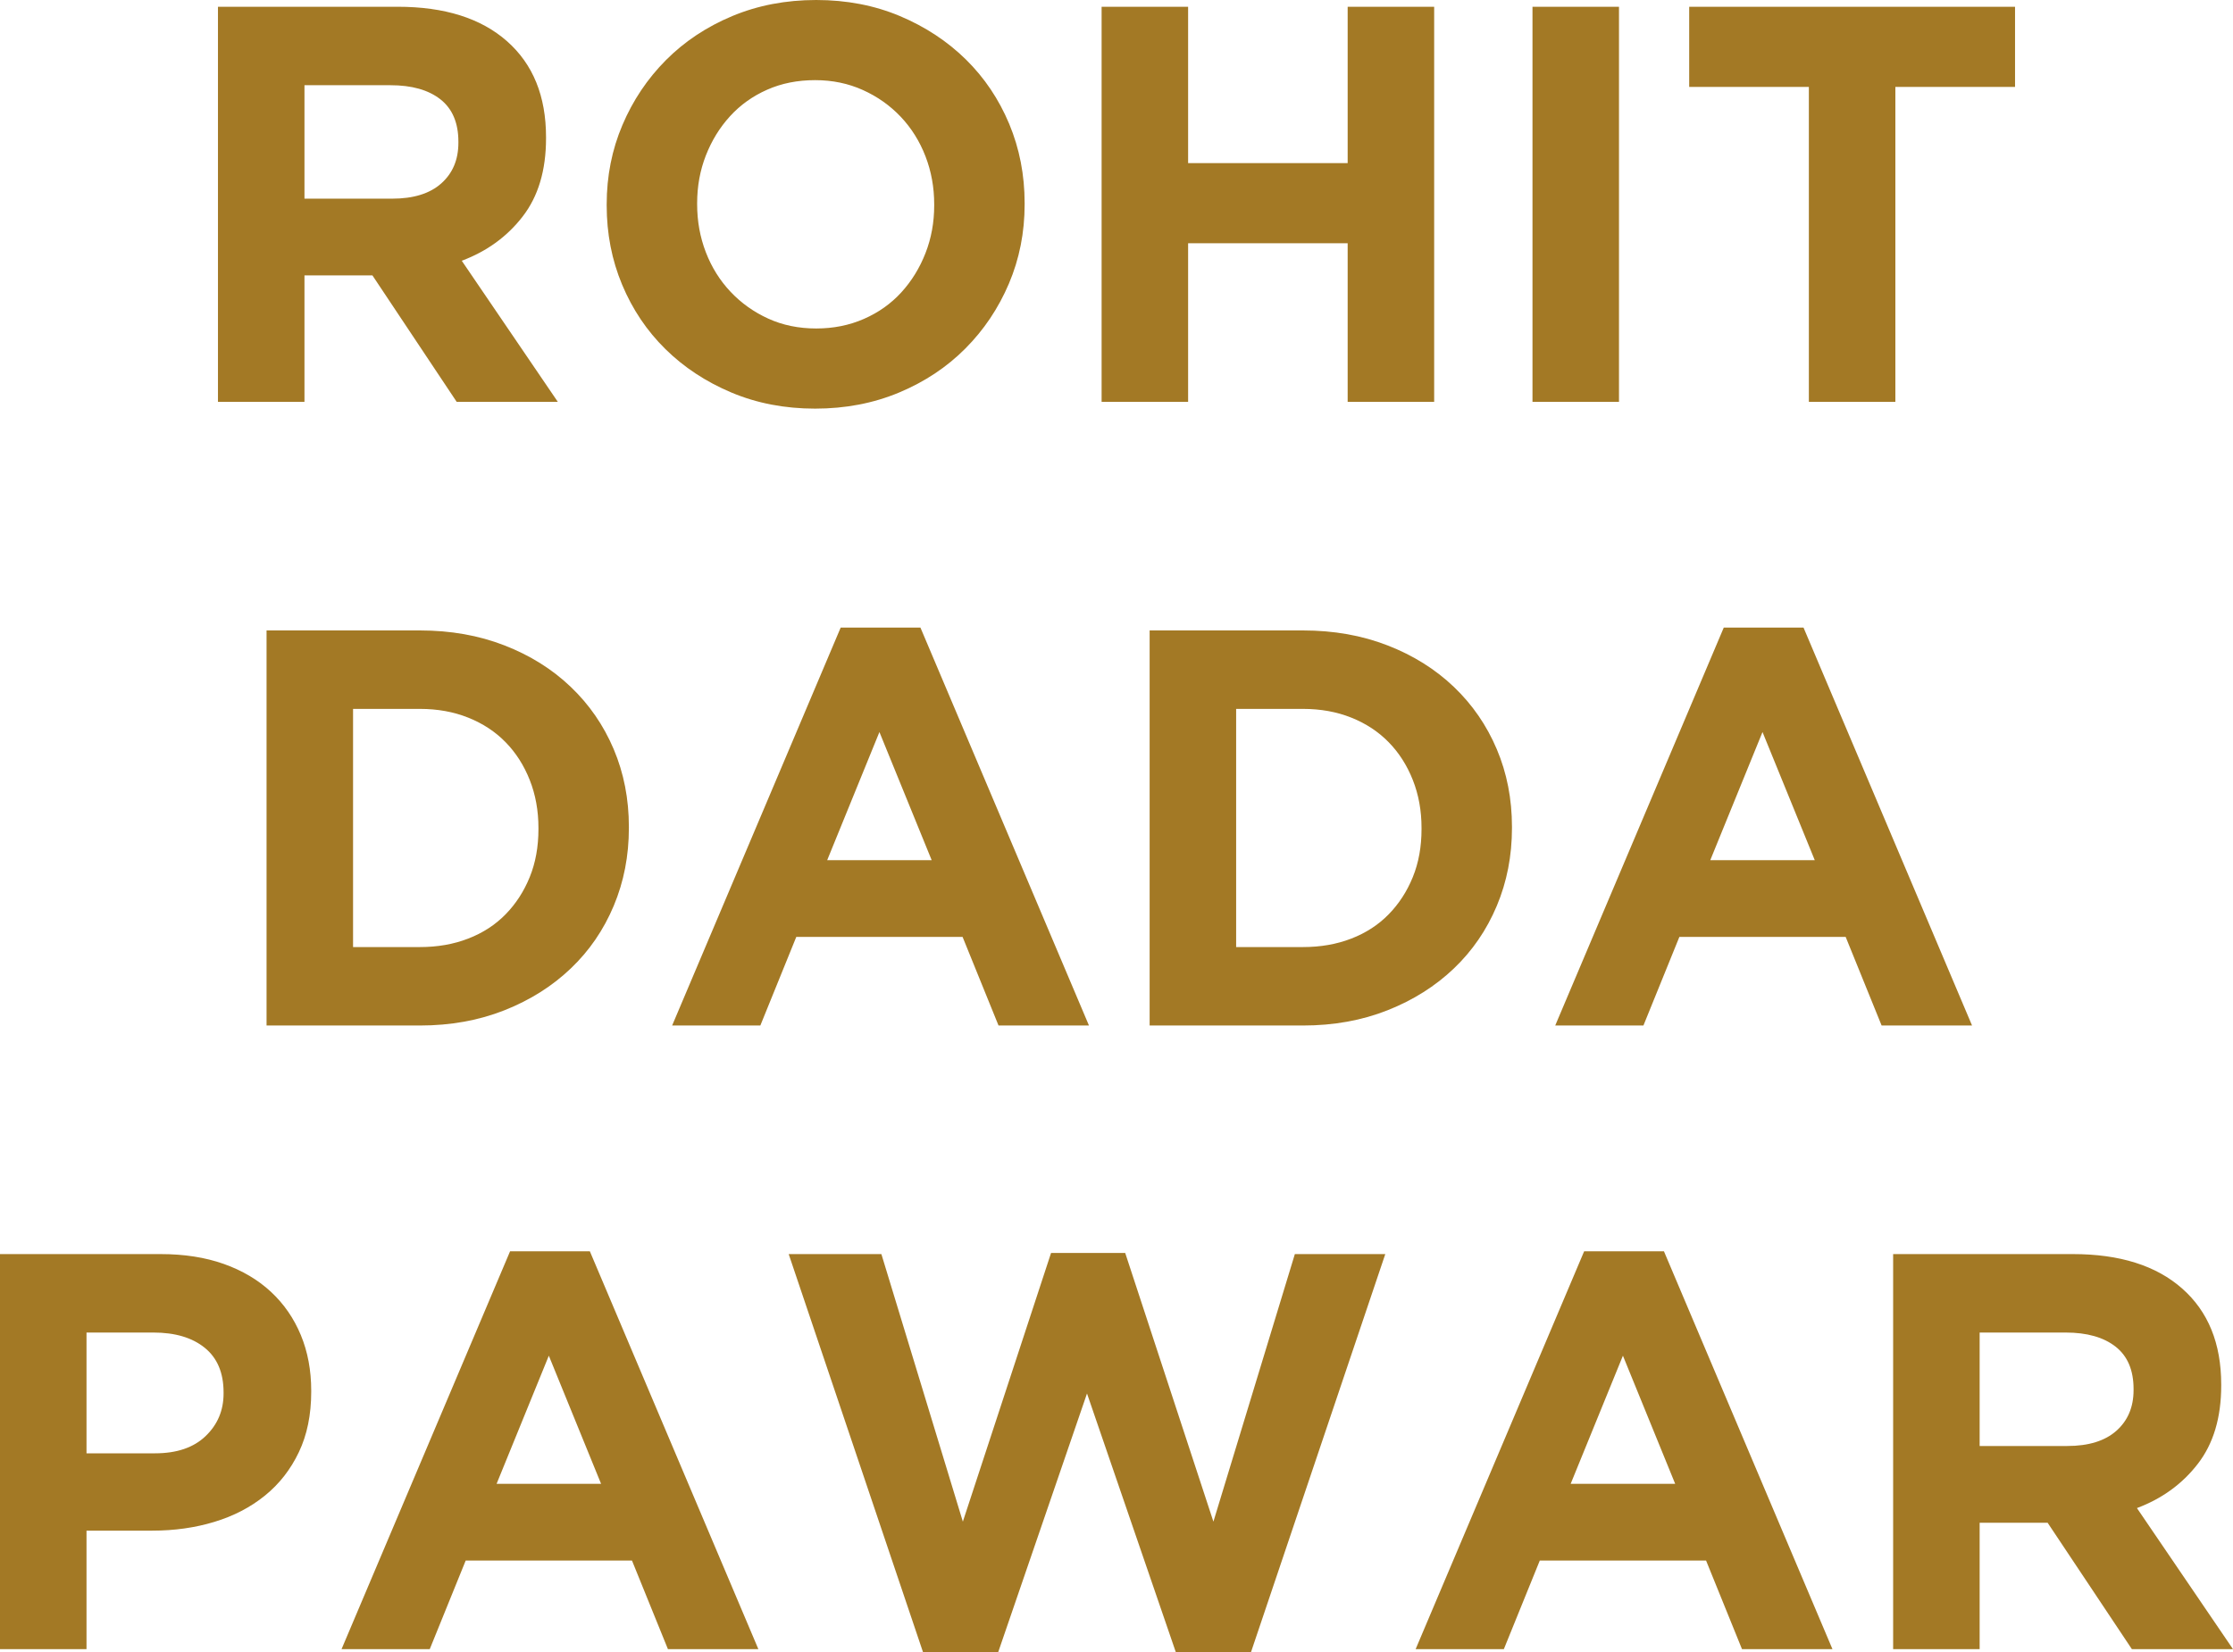 <svg width="100" height="74" viewBox="0 0 100 74" fill="none" xmlns="http://www.w3.org/2000/svg">
<path d="M24.981 18.001L20.679 11.68C21.803 11.259 22.713 10.597 23.408 9.696C24.105 8.794 24.453 7.627 24.453 6.194V6.144C24.453 4.306 23.87 2.873 22.704 1.845C21.539 0.817 19.908 0.303 17.811 0.303H9.761V18.001H13.635V12.337H16.679L20.452 18.001H24.981ZM20.528 6.396C20.528 7.155 20.272 7.761 19.761 8.216C19.249 8.672 18.515 8.899 17.559 8.899H13.635V3.817H17.484C18.44 3.817 19.186 4.028 19.723 4.449C20.259 4.871 20.528 5.503 20.528 6.346V6.396ZM45.886 9.152V9.101C45.886 7.837 45.656 6.654 45.195 5.549C44.733 4.445 44.088 3.485 43.258 2.667C42.427 1.85 41.442 1.201 40.302 0.72C39.161 0.24 37.912 -2.13965e-06 36.553 -2.13965e-06C35.194 -2.13965e-06 33.941 0.24 32.792 0.72C31.643 1.201 30.654 1.858 29.823 2.692C28.993 3.527 28.343 4.496 27.874 5.6C27.404 6.704 27.169 7.888 27.169 9.152V9.202C27.169 10.466 27.4 11.651 27.861 12.754C28.323 13.858 28.968 14.819 29.798 15.636C30.628 16.454 31.614 17.103 32.754 17.583C33.895 18.064 35.144 18.304 36.503 18.304C37.861 18.304 39.115 18.064 40.264 17.583C41.412 17.103 42.402 16.446 43.232 15.611C44.063 14.777 44.712 13.808 45.182 12.704C45.651 11.6 45.886 10.416 45.886 9.152ZM41.836 9.202C41.836 9.961 41.706 10.673 41.446 11.339C41.186 12.005 40.825 12.59 40.364 13.096C39.903 13.601 39.345 13.998 38.691 14.284C38.037 14.571 37.325 14.714 36.553 14.714C35.765 14.714 35.048 14.566 34.402 14.271C33.756 13.976 33.194 13.576 32.717 13.071C32.239 12.565 31.87 11.975 31.61 11.301C31.35 10.627 31.22 9.911 31.22 9.152V9.101C31.22 8.343 31.35 7.631 31.61 6.965C31.87 6.299 32.23 5.714 32.691 5.208C33.152 4.702 33.706 4.306 34.352 4.02C34.997 3.733 35.714 3.59 36.503 3.59C37.274 3.59 37.987 3.737 38.641 4.032C39.295 4.327 39.861 4.728 40.339 5.233C40.817 5.739 41.186 6.329 41.446 7.003C41.706 7.677 41.836 8.394 41.836 9.152V9.202ZM64.226 18.001V0.303H60.352V7.306H53.207V0.303H49.333V18.001H53.207V10.896H60.352V18.001H64.226ZM72.503 18.001V0.303H68.629V18.001H72.503ZM90.239 3.893V0.303H75.647V3.893H81.006V18.001H84.88V3.893H90.239ZM28.163 37.088V37.038C28.163 35.791 27.937 34.632 27.484 33.561C27.031 32.491 26.39 31.56 25.559 30.768C24.73 29.976 23.74 29.356 22.591 28.91C21.442 28.463 20.18 28.24 18.805 28.24H11.937V45.937H18.805C20.18 45.937 21.442 45.709 22.591 45.254C23.74 44.799 24.73 44.175 25.559 43.383C26.39 42.592 27.031 41.656 27.484 40.577C27.937 39.498 28.163 38.336 28.163 37.088ZM24.113 37.139C24.113 37.931 23.983 38.647 23.723 39.288C23.463 39.928 23.103 40.485 22.641 40.957C22.18 41.428 21.622 41.791 20.968 42.043C20.314 42.297 19.593 42.423 18.805 42.423H15.811V31.754H18.805C19.593 31.754 20.314 31.884 20.968 32.146C21.622 32.407 22.18 32.774 22.641 33.246C23.103 33.718 23.463 34.282 23.723 34.939C23.983 35.597 24.113 36.313 24.113 37.088V37.139ZM48.767 45.937L41.22 28.113H37.648L30.1 45.937H34.05L35.66 41.968H43.107L44.717 45.937H48.767ZM41.723 38.53H37.044L39.383 32.791L41.723 38.53ZM67.71 37.088V37.038C67.71 35.791 67.484 34.632 67.031 33.561C66.578 32.491 65.937 31.56 65.107 30.768C64.277 29.976 63.287 29.356 62.138 28.91C60.989 28.463 59.727 28.24 58.352 28.24H51.484V45.937H58.352C59.727 45.937 60.989 45.709 62.138 45.254C63.287 44.799 64.277 44.175 65.107 43.383C65.937 42.592 66.578 41.656 67.031 40.577C67.484 39.498 67.71 38.336 67.71 37.088ZM63.66 37.139C63.66 37.931 63.53 38.647 63.27 39.288C63.01 39.928 62.65 40.485 62.188 40.957C61.727 41.428 61.169 41.791 60.516 42.043C59.861 42.297 59.14 42.423 58.352 42.423H55.358V31.754H58.352C59.14 31.754 59.861 31.884 60.516 32.146C61.169 32.407 61.727 32.774 62.188 33.246C62.65 33.718 63.01 34.282 63.27 34.939C63.53 35.597 63.66 36.313 63.66 37.088V37.139ZM88.314 45.937L80.767 28.113H77.195L69.647 45.937H73.597L75.207 41.968H82.654L84.264 45.937H88.314ZM81.27 38.53H76.591L78.93 32.791L81.27 38.53ZM13.937 62.345V62.294C13.937 61.384 13.782 60.554 13.472 59.804C13.161 59.054 12.717 58.41 12.138 57.87C11.559 57.331 10.855 56.913 10.025 56.618C9.195 56.323 8.251 56.176 7.195 56.176H0V73.873H3.874V68.564H6.817C7.807 68.564 8.734 68.434 9.597 68.172C10.461 67.911 11.216 67.519 11.861 66.997C12.507 66.474 13.014 65.825 13.383 65.05C13.753 64.275 13.937 63.373 13.937 62.345ZM10.012 62.42C10.012 63.179 9.744 63.815 9.207 64.329C8.671 64.844 7.916 65.1 6.943 65.1H3.874V59.69H6.868C7.841 59.69 8.608 59.918 9.169 60.373C9.731 60.828 10.012 61.494 10.012 62.37V62.42ZM33.962 73.873L26.415 56.05H22.843L15.295 73.873H19.245L20.855 69.904H28.302L29.912 73.873H33.962ZM26.918 66.466H22.239L24.578 60.727L26.918 66.466ZM62.037 56.176H57.987L54.34 68.16L50.39 56.126H47.069L43.119 68.16L39.471 56.176H35.32L41.333 74H44.704L48.679 62.42L52.654 74H56.025L62.037 56.176ZM82.063 73.873L74.516 56.05H70.943L63.396 73.873H67.346L68.956 69.904H76.403L78.012 73.873H82.063ZM75.019 66.466H70.339L72.679 60.727L75.019 66.466ZM100 73.873L95.698 67.553C96.822 67.132 97.732 66.47 98.427 65.568C99.123 64.667 99.472 63.499 99.472 62.067V62.017C99.472 60.179 98.889 58.746 97.723 57.718C96.558 56.69 94.927 56.176 92.83 56.176H84.78V73.873H88.654V68.21H91.698L95.472 73.873H100ZM95.547 62.269C95.547 63.027 95.291 63.634 94.78 64.089C94.268 64.544 93.534 64.772 92.579 64.772H88.654V59.69H92.503C93.459 59.69 94.205 59.901 94.742 60.322C95.278 60.743 95.547 61.376 95.547 62.218V62.269Z" fill="#A37925"/>
</svg>
